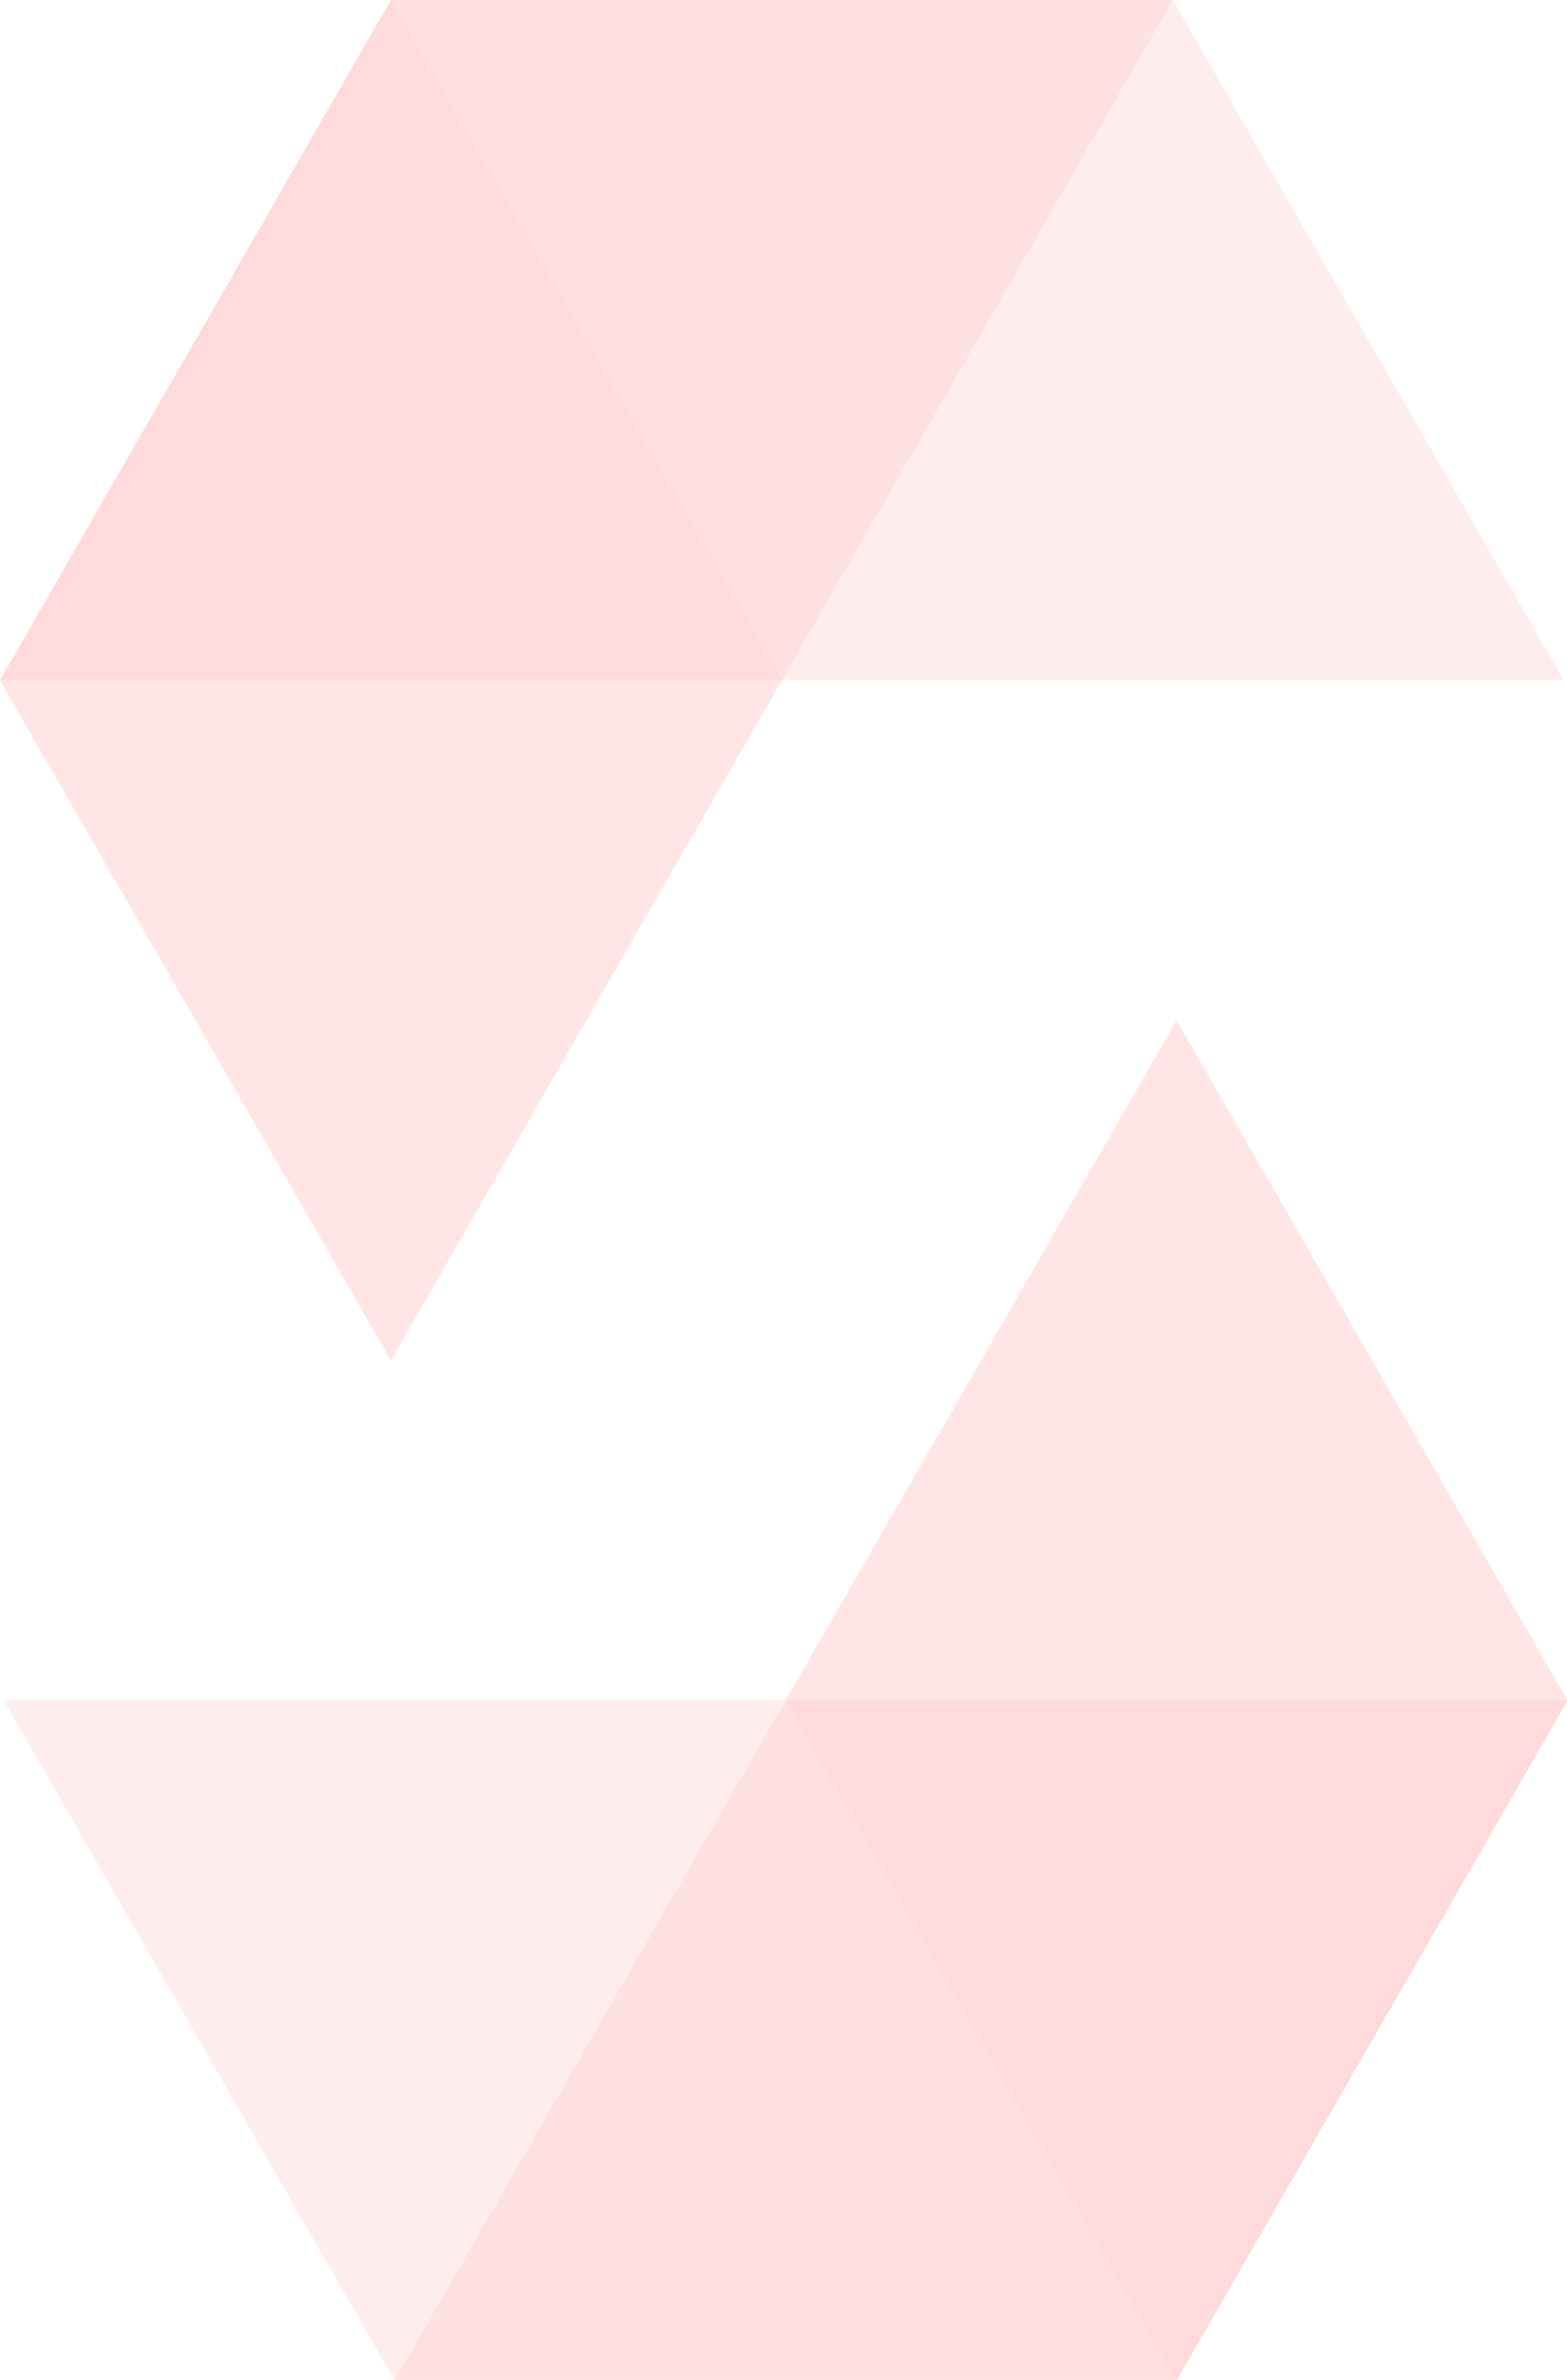 <svg xmlns="http://www.w3.org/2000/svg" fill="none" width="367.51" height="558" viewBox="0 0 367.51 558"><g fill="#ff5551" fill-opacity=".15"><path d="m214.73 0-71.58 124.5H0L71.58 0h143.14ZM72.26 435.75l71.58-124.5h143.15l-71.58 124.5z" opacity=".5" transform="scale(1.281)"/><path d="M143.12 124.5h143.16L214.7 0H71.54Zm.75 186.75H.72l71.58 124.5h143.16l-71.58-124.5z" opacity=".75" transform="scale(1.281)"/><path d="m71.58 249 71.57-124.5L71.58 0 0 124.5Zm143.84-62.25-71.58 124.5 71.57 124.5 71.58-124.5-71.58-124.5Z" transform="scale(1.281)"/></g></svg>